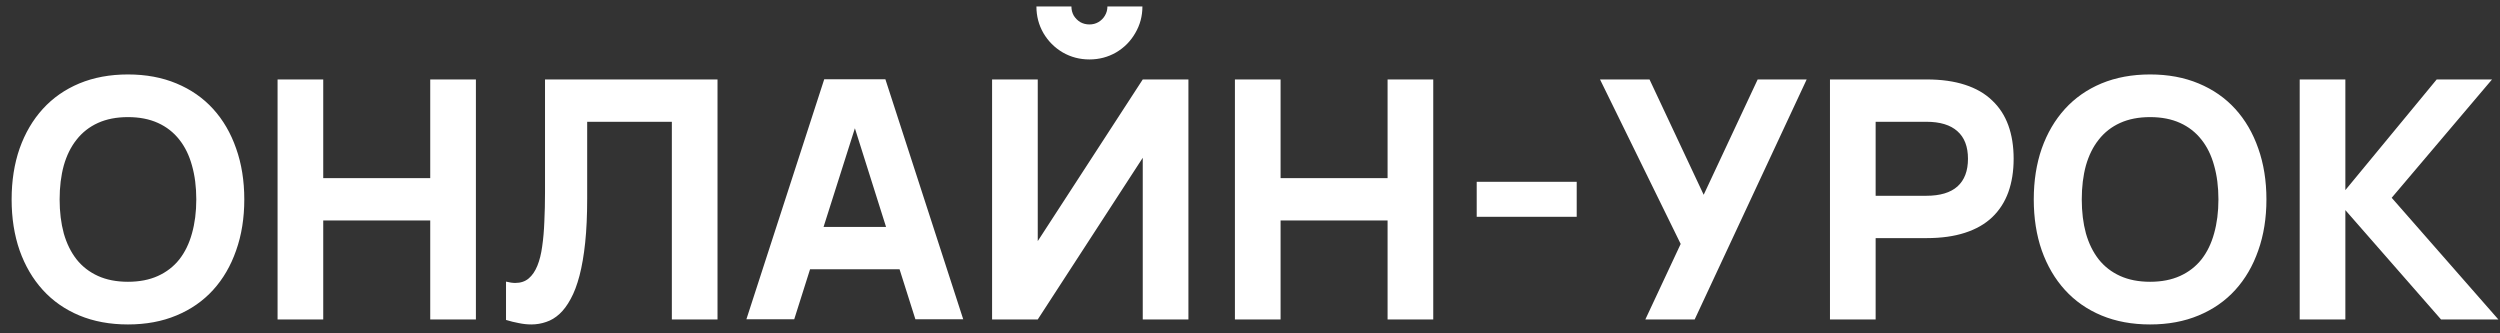 <?xml version="1.0" encoding="UTF-8"?> <svg xmlns="http://www.w3.org/2000/svg" width="180" height="24" viewBox="0 0 180 24" fill="none"><rect x="0" y="0" width="180" height="24" fill="#333333" stroke="none"/> <path d="M9.213 23.36C7.917 23.36 6.749 23.144 5.709 22.712C4.677 22.28 3.801 21.668 3.081 20.876C2.361 20.084 1.805 19.136 1.413 18.032C1.029 16.928 0.837 15.704 0.837 14.36C0.837 13.016 1.029 11.792 1.413 10.688C1.805 9.584 2.361 8.636 3.081 7.844C3.801 7.052 4.677 6.44 5.709 6.008C6.749 5.576 7.917 5.36 9.213 5.36C10.509 5.36 11.673 5.576 12.705 6.008C13.745 6.44 14.625 7.052 15.345 7.844C16.065 8.636 16.617 9.584 17.001 10.688C17.393 11.792 17.589 13.016 17.589 14.36C17.589 15.704 17.393 16.928 17.001 18.032C16.617 19.136 16.065 20.084 15.345 20.876C14.625 21.668 13.745 22.28 12.705 22.712C11.673 23.144 10.509 23.36 9.213 23.36ZM9.213 20.288C10.037 20.288 10.757 20.148 11.373 19.868C11.989 19.588 12.501 19.192 12.909 18.68C13.317 18.16 13.621 17.536 13.821 16.808C14.029 16.072 14.133 15.256 14.133 14.36C14.133 13.456 14.029 12.64 13.821 11.912C13.621 11.184 13.317 10.564 12.909 10.052C12.501 9.532 11.989 9.132 11.373 8.852C10.757 8.572 10.037 8.432 9.213 8.432C8.389 8.432 7.669 8.572 7.053 8.852C6.437 9.132 5.925 9.532 5.517 10.052C5.109 10.564 4.801 11.184 4.593 11.912C4.393 12.64 4.293 13.456 4.293 14.36C4.293 15.256 4.393 16.072 4.593 16.808C4.801 17.536 5.109 18.16 5.517 18.68C5.925 19.192 6.437 19.588 7.053 19.868C7.669 20.148 8.389 20.288 9.213 20.288ZM19.985 23V5.72H23.273V12.824H30.977V5.72H34.265V23H30.977V15.872H23.273V23H19.985ZM36.433 20.276C36.689 20.34 36.909 20.372 37.093 20.372C37.485 20.372 37.809 20.264 38.065 20.048C38.321 19.832 38.529 19.528 38.689 19.136C38.849 18.744 38.965 18.28 39.037 17.744C39.117 17.2 39.169 16.6 39.193 15.944C39.225 15.288 39.241 14.588 39.241 13.844C39.241 13.1 39.241 12.332 39.241 11.54V5.72H51.661V23H48.373V8.768H42.277V14.3C42.277 15.5 42.229 16.556 42.133 17.468C42.037 18.38 41.901 19.172 41.725 19.844C41.549 20.516 41.337 21.076 41.089 21.524C40.849 21.972 40.581 22.332 40.285 22.604C39.989 22.876 39.669 23.068 39.325 23.18C38.981 23.3 38.625 23.36 38.257 23.36C37.961 23.36 37.661 23.328 37.357 23.264C37.053 23.208 36.745 23.132 36.433 23.036V20.276ZM69.352 22.988H65.908L64.768 19.388H58.324L57.184 22.988H53.74L59.344 5.708H63.748L69.352 22.988ZM63.796 16.34L61.552 9.236L59.296 16.34H63.796ZM78.438 4.28C77.742 4.28 77.102 4.112 76.518 3.776C75.934 3.432 75.47 2.968 75.126 2.384C74.79 1.8 74.622 1.16 74.622 0.464H77.142C77.142 0.704 77.198 0.924 77.31 1.124C77.43 1.316 77.586 1.472 77.778 1.592C77.978 1.704 78.198 1.76 78.438 1.76C78.678 1.76 78.894 1.704 79.086 1.592C79.286 1.472 79.442 1.316 79.554 1.124C79.674 0.924 79.734 0.704 79.734 0.464H82.254C82.254 1.16 82.082 1.8 81.738 2.384C81.402 2.968 80.942 3.432 80.358 3.776C79.774 4.112 79.134 4.28 78.438 4.28ZM82.278 23V11.36L74.718 23H71.43V5.72H74.718V17.36L82.278 5.72H85.566V23H82.278ZM88.914 23V5.72H92.202V12.824H99.906V5.72H103.194V23H99.906V15.872H92.202V23H88.914ZM106.323 15.608V13.088H113.523V15.608H106.323ZM122.017 23H118.465L121.009 17.564L115.201 5.72H118.765L122.665 14.024L126.553 5.72H130.081L122.017 23ZM131.758 23V5.72H138.718C139.774 5.72 140.694 5.848 141.478 6.104C142.27 6.36 142.922 6.736 143.434 7.232C143.954 7.72 144.342 8.316 144.598 9.02C144.854 9.724 144.982 10.528 144.982 11.432C144.982 12.328 144.854 13.132 144.598 13.844C144.342 14.548 143.954 15.148 143.434 15.644C142.922 16.132 142.27 16.504 141.478 16.76C140.694 17.016 139.774 17.144 138.718 17.144H135.046V23H131.758ZM135.046 14.096H138.694C139.686 14.096 140.434 13.872 140.938 13.424C141.442 12.968 141.694 12.304 141.694 11.432C141.694 10.56 141.442 9.9 140.938 9.452C140.434 8.996 139.686 8.768 138.694 8.768H135.046V14.096ZM154.807 23.36C153.511 23.36 152.343 23.144 151.303 22.712C150.271 22.28 149.395 21.668 148.675 20.876C147.955 20.084 147.399 19.136 147.007 18.032C146.623 16.928 146.431 15.704 146.431 14.36C146.431 13.016 146.623 11.792 147.007 10.688C147.399 9.584 147.955 8.636 148.675 7.844C149.395 7.052 150.271 6.44 151.303 6.008C152.343 5.576 153.511 5.36 154.807 5.36C156.103 5.36 157.267 5.576 158.299 6.008C159.339 6.44 160.219 7.052 160.939 7.844C161.659 8.636 162.211 9.584 162.595 10.688C162.987 11.792 163.183 13.016 163.183 14.36C163.183 15.704 162.987 16.928 162.595 18.032C162.211 19.136 161.659 20.084 160.939 20.876C160.219 21.668 159.339 22.28 158.299 22.712C157.267 23.144 156.103 23.36 154.807 23.36ZM154.807 20.288C155.631 20.288 156.351 20.148 156.967 19.868C157.583 19.588 158.095 19.192 158.503 18.68C158.911 18.16 159.215 17.536 159.415 16.808C159.623 16.072 159.727 15.256 159.727 14.36C159.727 13.456 159.623 12.64 159.415 11.912C159.215 11.184 158.911 10.564 158.503 10.052C158.095 9.532 157.583 9.132 156.967 8.852C156.351 8.572 155.631 8.432 154.807 8.432C153.983 8.432 153.263 8.572 152.647 8.852C152.031 9.132 151.519 9.532 151.111 10.052C150.703 10.564 150.395 11.184 150.187 11.912C149.987 12.64 149.887 13.456 149.887 14.36C149.887 15.256 149.987 16.072 150.187 16.808C150.395 17.536 150.703 18.16 151.111 18.68C151.519 19.192 152.031 19.588 152.647 19.868C153.263 20.148 153.983 20.288 154.807 20.288ZM165.578 5.72H168.866V13.688L175.442 5.72H179.426L172.202 14.24L179.882 23H175.754L168.866 15.128V23H165.578V5.72Z" fill="white"></path> </svg> 
